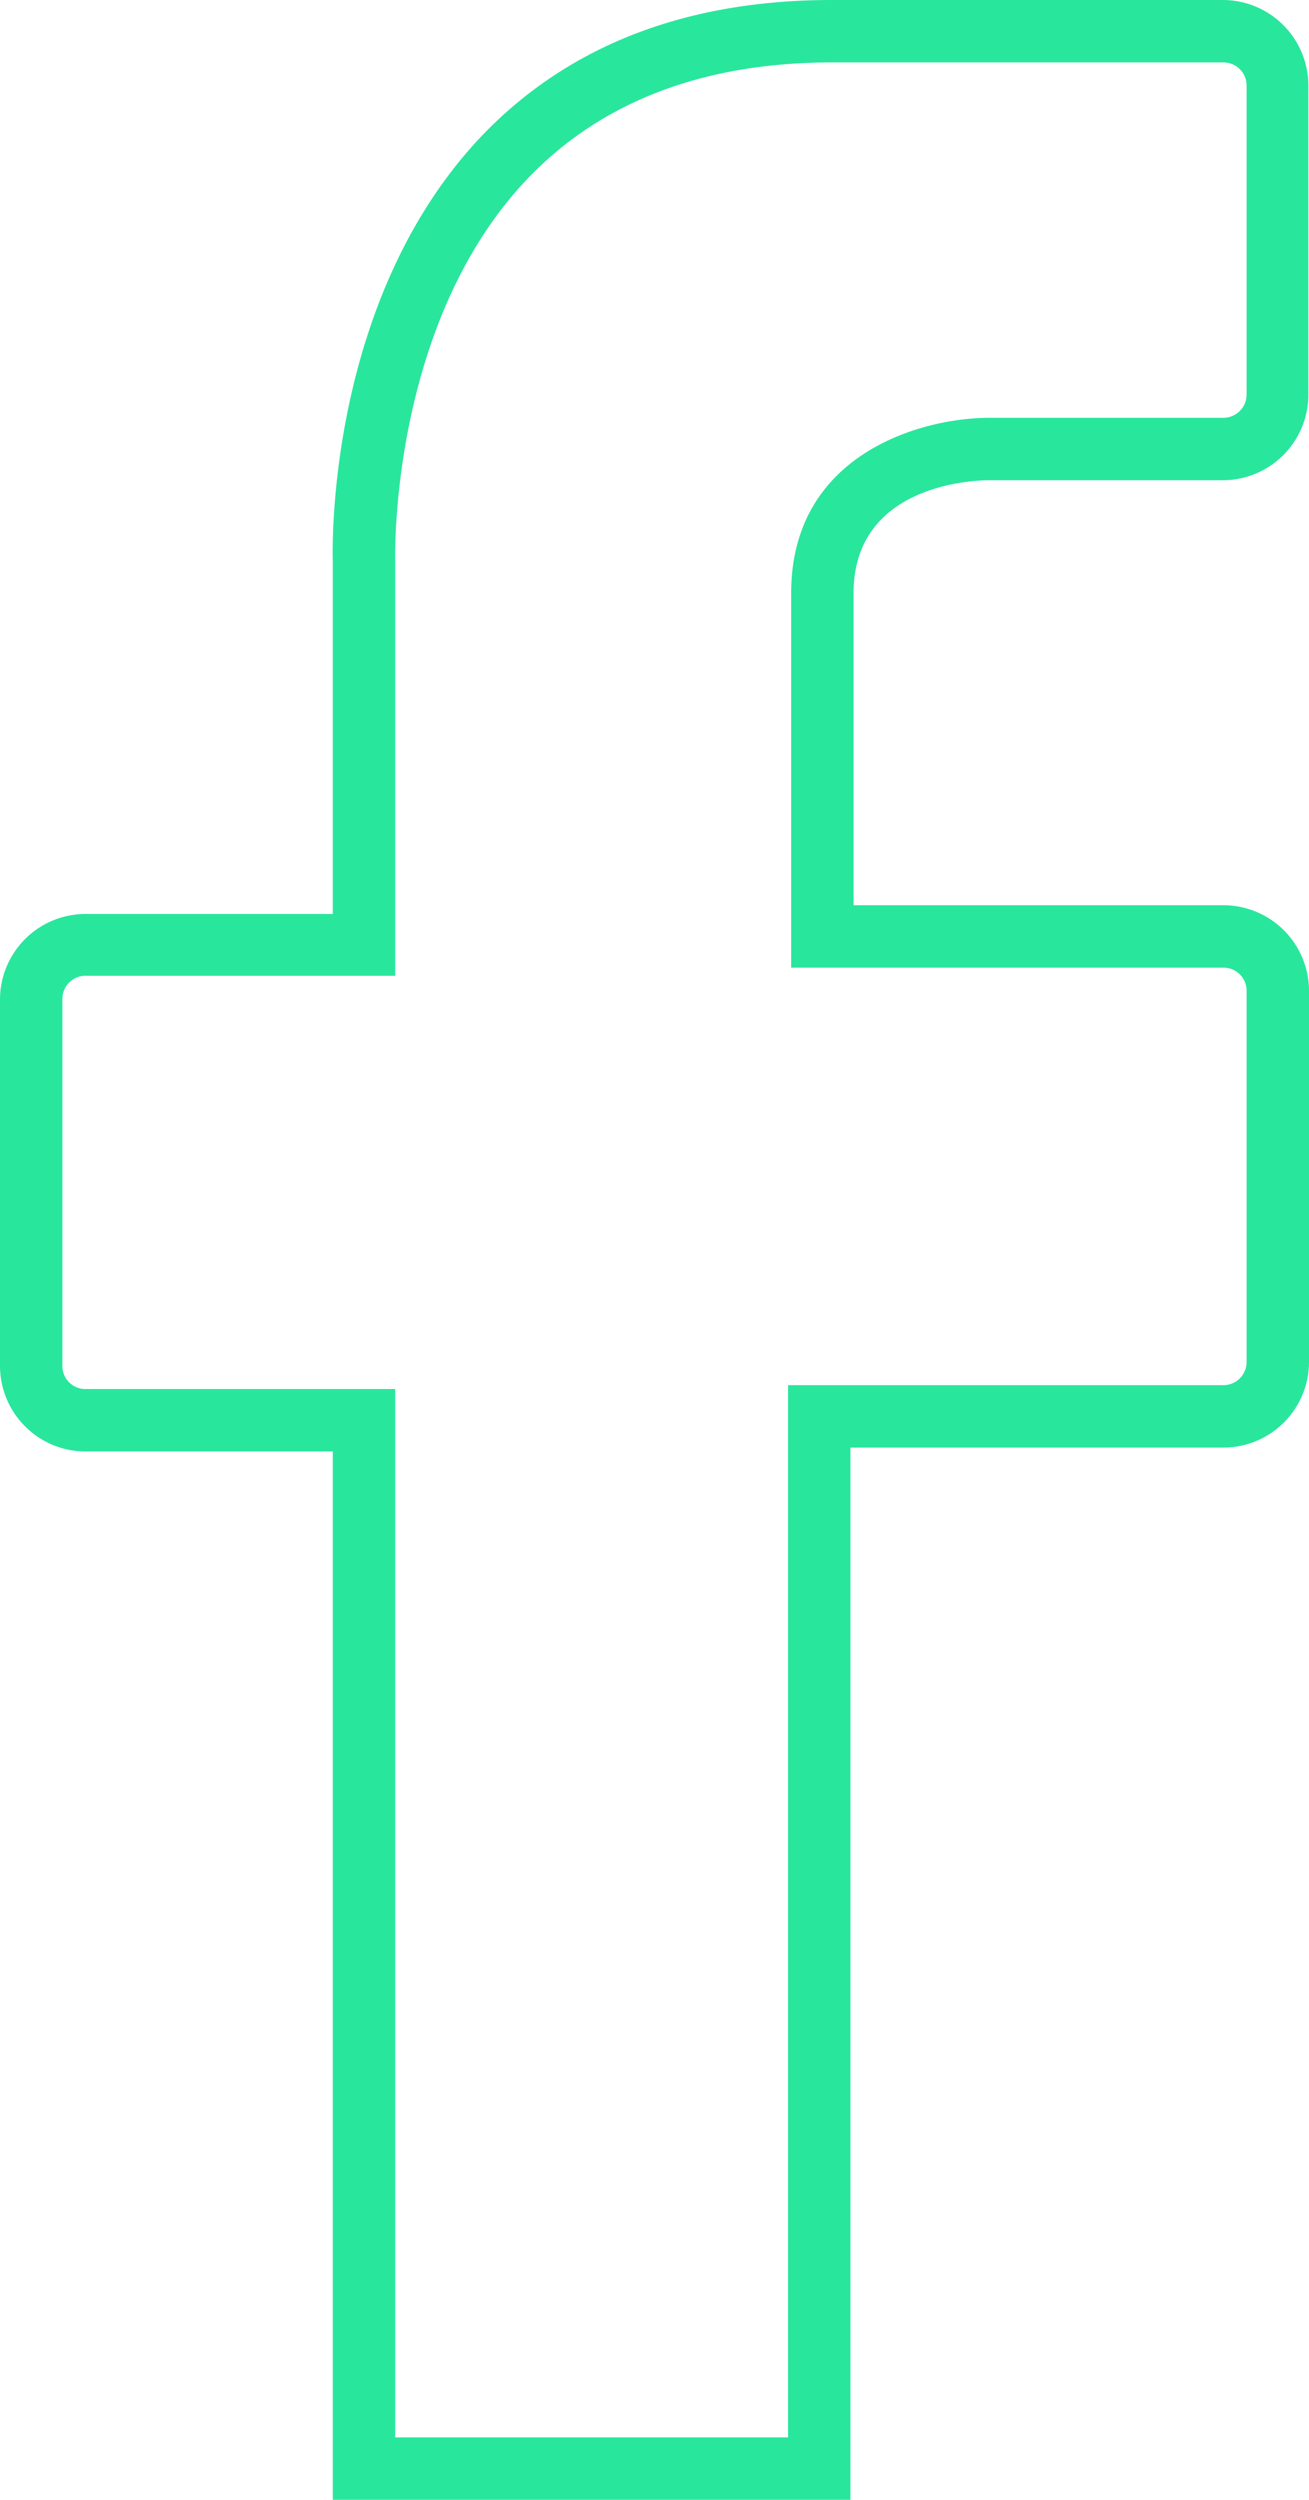 <svg xmlns="http://www.w3.org/2000/svg" viewBox="0 0 83.9 160.17"><defs><style>.cls-1{fill:#29e69d;}</style></defs><g id="Calque_2" data-name="Calque 2"><g id="Facebook"><path class="cls-1" d="M63.38,30.77h15a5.49,5.49,0,0,0,5.48-5.48V5.48A5.49,5.49,0,0,0,78.42,0H53.32C44,0,36.52,2.89,31,8.58,20.85,19.12,21.31,35.39,21.33,36V58.56H5.48A5.49,5.49,0,0,0,0,64V87.48A5.49,5.49,0,0,0,5.48,93H21.33v67.22H54.51V92.75H78.42a5.49,5.49,0,0,0,5.48-5.48V63.44A5.49,5.49,0,0,0,78.42,58H54.71V38C54.71,31,62.5,30.77,63.38,30.77ZM78.42,62a1.48,1.48,0,0,1,1.48,1.48V87.27a1.48,1.48,0,0,1-1.48,1.48H50.51v67.42H25.33V89H5.48A1.47,1.47,0,0,1,4,87.48V64a1.48,1.48,0,0,1,1.48-1.48H25.33V35.94c0-.15-.4-15.3,8.59-24.6C38.63,6.47,45.16,4,53.32,4h25.1A1.48,1.48,0,0,1,79.9,5.48V25.29a1.49,1.49,0,0,1-1.48,1.48h-15C59,26.77,50.71,29.12,50.71,38V62Z"/></g></g></svg>